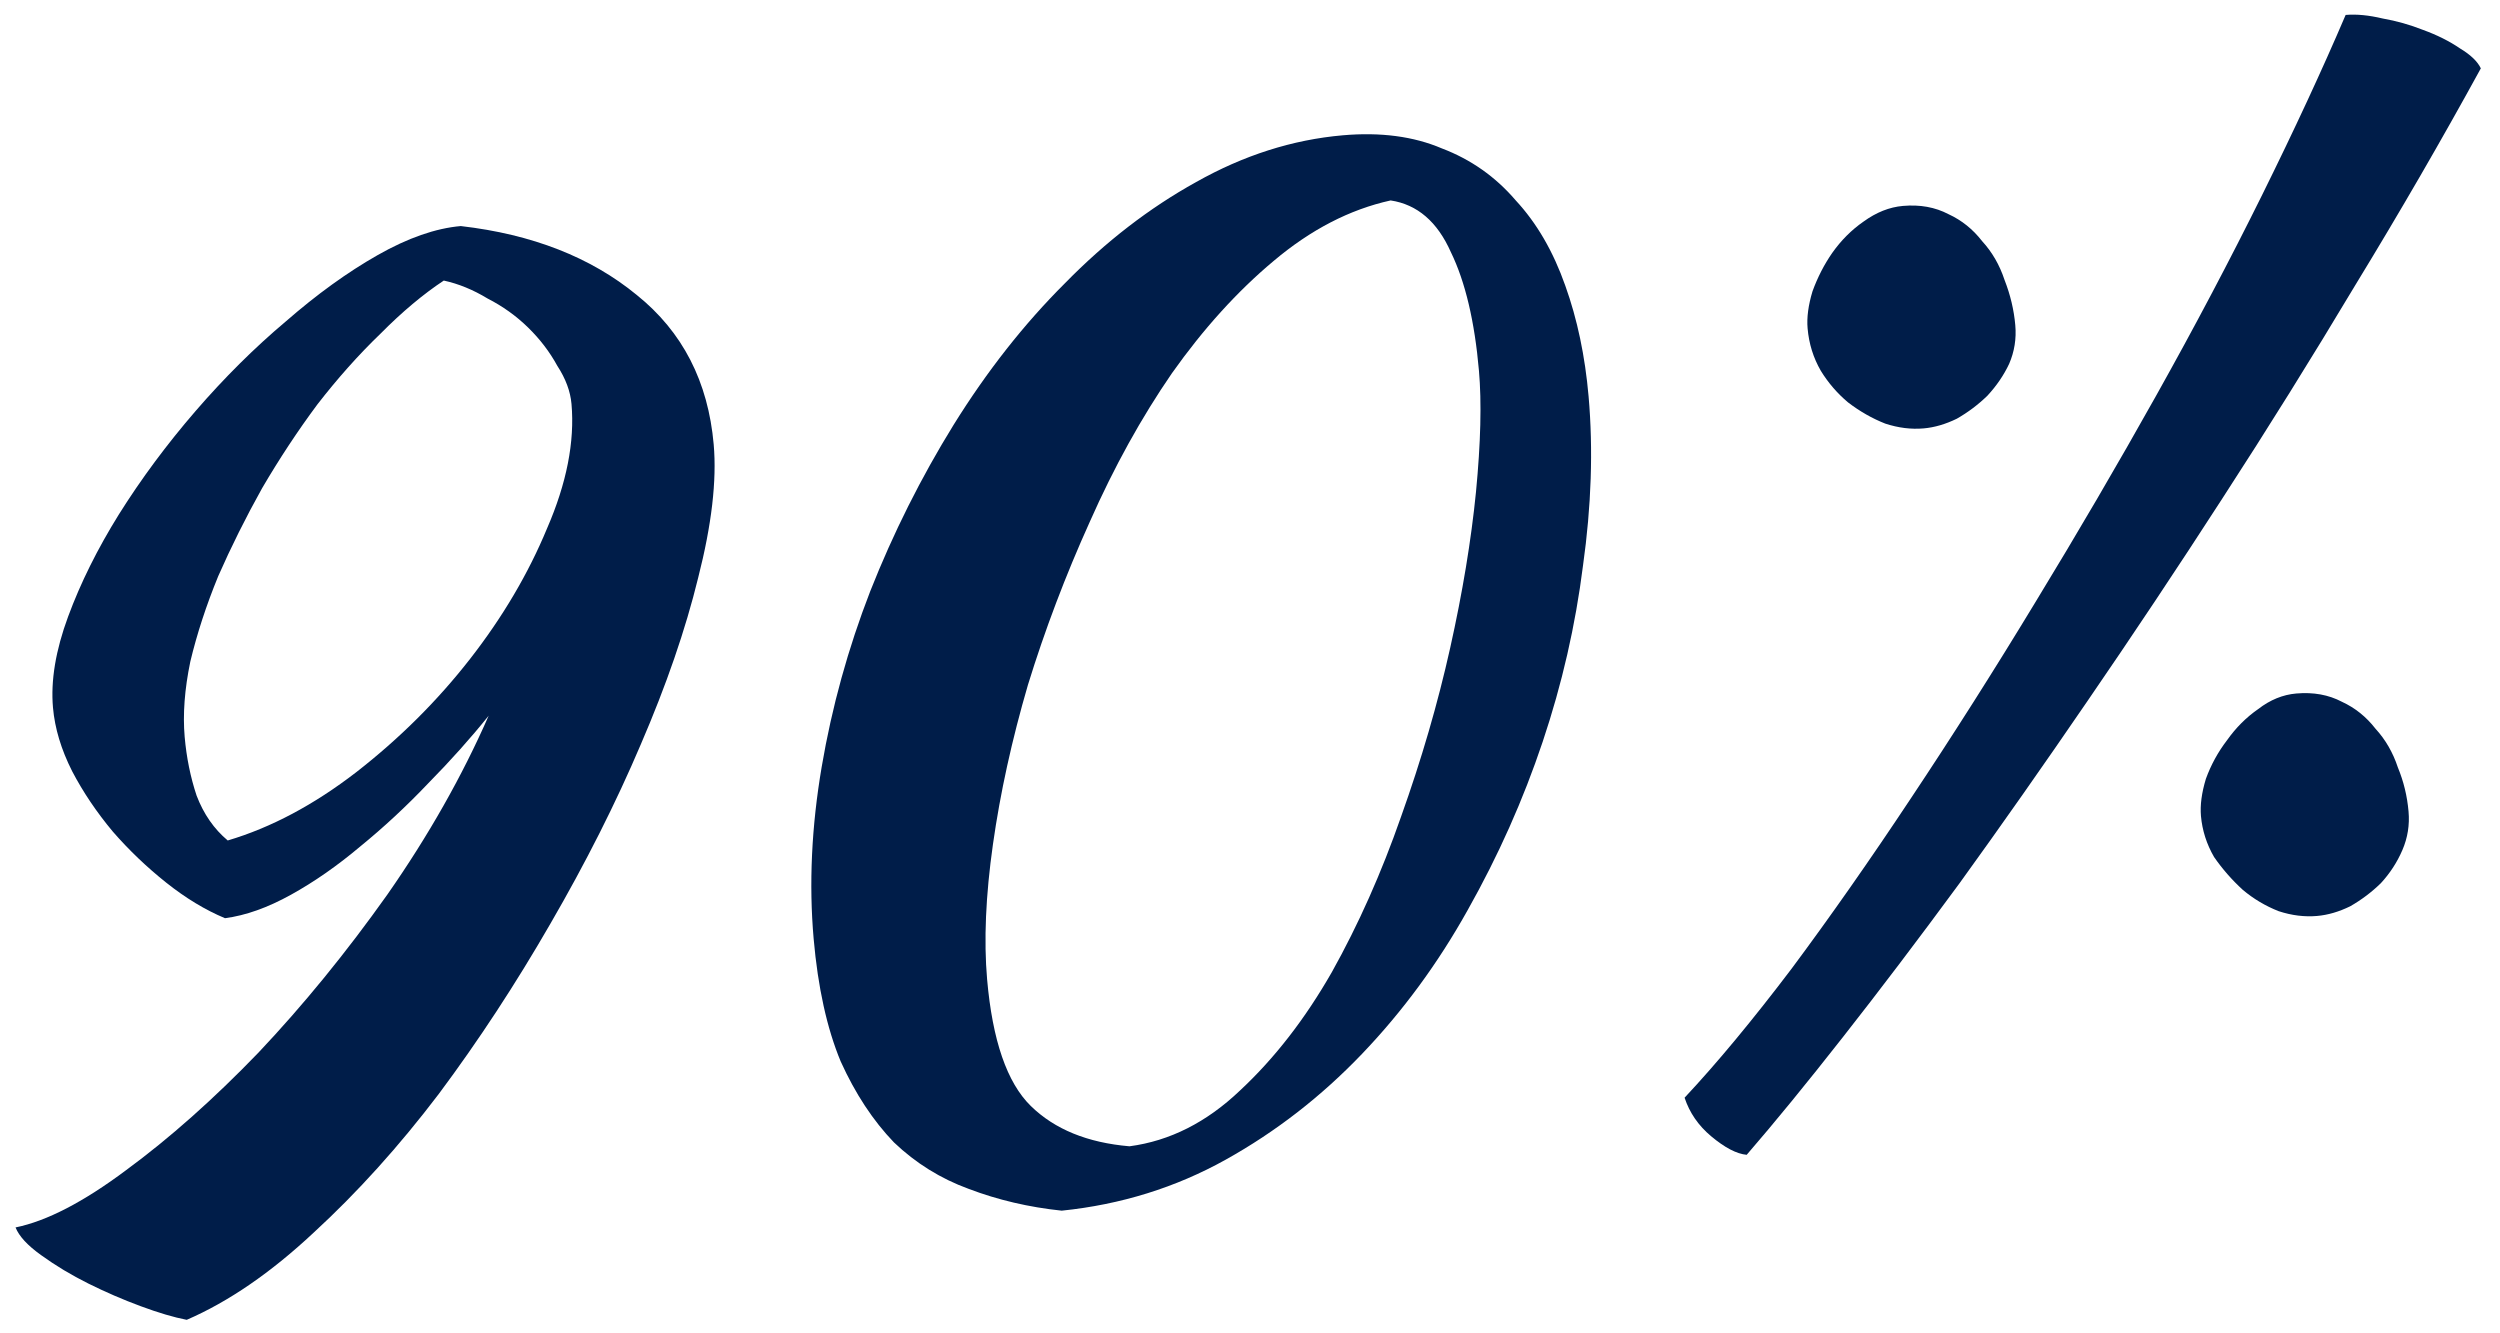 <svg width="120" height="64" viewBox="0 0 120 64" fill="none" xmlns="http://www.w3.org/2000/svg">
<path d="M8.963 63.352C8.344 63.232 7.607 63.014 6.753 62.697C5.899 62.381 5.062 62.019 4.244 61.612C3.425 61.205 2.668 60.749 1.971 60.245C1.321 59.78 0.913 59.337 0.746 58.917C2.241 58.612 4.01 57.696 6.051 56.169C8.136 54.638 10.255 52.756 12.408 50.523C14.558 48.247 16.621 45.718 18.596 42.935C20.567 40.109 22.187 37.249 23.456 34.354C22.593 35.43 21.622 36.515 20.544 37.61C19.508 38.701 18.422 39.709 17.285 40.636C16.191 41.558 15.084 42.329 13.964 42.949C12.844 43.569 11.789 43.944 10.8 44.074C9.852 43.678 8.91 43.108 7.975 42.364C7.04 41.619 6.186 40.802 5.412 39.913C4.634 38.98 3.984 38.015 3.462 37.017C2.936 35.975 2.63 34.958 2.543 33.965C2.429 32.67 2.672 31.213 3.27 29.595C3.867 27.977 4.681 26.34 5.711 24.684C6.78 22.981 8.006 21.329 9.388 19.729C10.771 18.129 12.211 16.698 13.71 15.436C15.206 14.131 16.678 13.067 18.129 12.244C19.579 11.421 20.909 10.957 22.118 10.851C25.545 11.247 28.36 12.349 30.563 14.158C32.762 15.923 33.993 18.316 34.258 21.338C34.409 23.064 34.16 25.196 33.512 27.732C32.904 30.221 31.984 32.89 30.755 35.738C29.564 38.539 28.119 41.406 26.418 44.339C24.756 47.224 22.972 49.947 21.064 52.506C19.153 55.023 17.15 57.242 15.057 59.165C13.006 61.085 10.975 62.48 8.963 63.352ZM10.931 40.343C13.008 39.727 15.066 38.633 17.103 37.063C19.18 35.446 21.001 33.633 22.565 31.626C24.129 29.619 25.36 27.532 26.258 25.365C27.2 23.195 27.591 21.203 27.432 19.39C27.379 18.786 27.152 18.175 26.75 17.558C26.387 16.893 25.921 16.282 25.35 15.723C24.779 15.164 24.129 14.699 23.401 14.327C22.712 13.909 22.012 13.622 21.302 13.467C20.316 14.119 19.302 14.969 18.263 16.017C17.22 17.021 16.21 18.154 15.233 19.414C14.299 20.67 13.415 22.009 12.583 23.43C11.793 24.847 11.09 26.257 10.473 27.66C9.9 29.058 9.454 30.424 9.135 31.757C8.86 33.086 8.77 34.29 8.864 35.369C8.951 36.362 9.142 37.303 9.437 38.19C9.775 39.074 10.273 39.792 10.931 40.343Z" fill="#001D49"/>
<path d="M50.963 58.112C49.382 57.946 47.895 57.597 46.5 57.067C45.152 56.576 43.956 55.832 42.911 54.836C41.907 53.793 41.054 52.497 40.353 50.949C39.691 49.354 39.259 47.391 39.055 45.06C38.824 42.427 38.953 39.675 39.442 36.805C39.93 33.935 40.707 31.126 41.771 28.38C42.875 25.586 44.209 22.925 45.771 20.396C47.372 17.82 49.153 15.554 51.114 13.599C53.07 11.601 55.169 9.982 57.409 8.742C59.689 7.455 62.038 6.706 64.455 6.494C66.268 6.336 67.853 6.545 69.208 7.123C70.603 7.653 71.785 8.485 72.754 9.618C73.763 10.704 74.556 12.07 75.135 13.716C75.71 15.319 76.083 17.091 76.253 19.034C76.476 21.581 76.386 24.286 75.984 27.148C75.625 30.007 74.98 32.826 74.049 35.604C73.118 38.383 71.918 41.076 70.449 43.684C69.02 46.245 67.329 48.546 65.377 50.587C63.424 52.628 61.245 54.32 58.839 55.661C56.434 57.002 53.808 57.819 50.963 58.112ZM47.381 47.007C47.638 49.942 48.337 51.969 49.479 53.087C50.621 54.205 52.2 54.85 54.216 55.022C56.151 54.765 57.921 53.871 59.527 52.338C61.176 50.802 62.642 48.912 63.925 46.669C65.204 44.382 66.312 41.892 67.251 39.2C68.23 36.461 69.016 33.761 69.609 31.099C70.203 28.437 70.615 25.943 70.847 23.617C71.075 21.249 71.123 19.309 70.99 17.798C70.783 15.424 70.334 13.527 69.644 12.108C68.994 10.643 68.03 9.814 66.751 9.621C64.788 10.054 62.916 11.023 61.133 12.527C59.391 13.984 57.764 15.78 56.254 17.913C54.788 20.042 53.473 22.419 52.311 25.044C51.145 27.625 50.155 30.235 49.342 32.872C48.572 35.506 48.012 38.056 47.662 40.523C47.312 42.989 47.219 45.151 47.381 47.007Z" fill="#001D49"/>
<path d="M110.221 33.288C111.041 33.216 111.771 33.348 112.409 33.684C113.043 33.976 113.581 34.407 114.023 34.978C114.504 35.501 114.862 36.122 115.099 36.841C115.376 37.513 115.546 38.216 115.61 38.95C115.667 39.597 115.568 40.215 115.315 40.802C115.062 41.39 114.717 41.92 114.28 42.394C113.839 42.824 113.35 43.193 112.811 43.501C112.269 43.766 111.739 43.921 111.221 43.966C110.616 44.019 110.001 43.942 109.374 43.736C108.743 43.487 108.169 43.146 107.653 42.712C107.133 42.236 106.673 41.711 106.275 41.136C105.916 40.515 105.707 39.859 105.646 39.169C105.601 38.651 105.679 38.057 105.882 37.386C106.127 36.712 106.465 36.096 106.894 35.536C107.32 34.933 107.82 34.433 108.394 34.035C108.965 33.593 109.574 33.344 110.221 33.288ZM91.34 9.884C92.16 9.812 92.889 9.944 93.527 10.28C94.162 10.572 94.7 11.004 95.141 11.574C95.622 12.098 95.981 12.719 96.218 13.438C96.498 14.153 96.67 14.877 96.734 15.611C96.791 16.258 96.693 16.876 96.439 17.464C96.183 18.008 95.836 18.517 95.399 18.99C94.958 19.42 94.468 19.789 93.93 20.097C93.387 20.362 92.857 20.517 92.339 20.563C91.735 20.616 91.119 20.539 90.492 20.333C89.861 20.084 89.266 19.744 88.706 19.315C88.19 18.881 87.754 18.376 87.399 17.798C87.04 17.177 86.829 16.499 86.765 15.765C86.719 15.247 86.798 14.653 87 13.983C87.246 13.309 87.562 12.694 87.948 12.138C88.374 11.536 88.874 11.035 89.448 10.637C90.061 10.192 90.692 9.941 91.34 9.884ZM119.08 3.281C117.204 6.708 115.202 10.167 113.071 13.659C110.984 17.148 108.848 20.576 106.663 23.942C104.518 27.262 102.364 30.495 100.204 33.642C98.083 36.742 96.033 39.662 94.054 42.401C92.071 45.098 90.199 47.567 88.438 49.809C86.716 52.004 85.184 53.878 83.841 55.431C83.358 55.386 82.788 55.088 82.131 54.537C81.521 54.025 81.097 53.409 80.86 52.69C82.412 51.032 84.124 48.968 85.995 46.499C87.864 43.987 89.778 41.253 91.737 38.298C93.737 35.295 95.725 32.163 97.701 28.902C99.717 25.594 101.647 22.293 103.49 19C105.334 15.707 107.031 12.492 108.584 9.354C110.136 6.217 111.472 3.338 112.591 0.717C113.109 0.672 113.702 0.729 114.368 0.888C115.031 1.004 115.677 1.187 116.308 1.436C116.982 1.681 117.574 1.978 118.082 2.325C118.587 2.628 118.92 2.947 119.08 3.281Z" fill="#001D49"/>
</svg>
